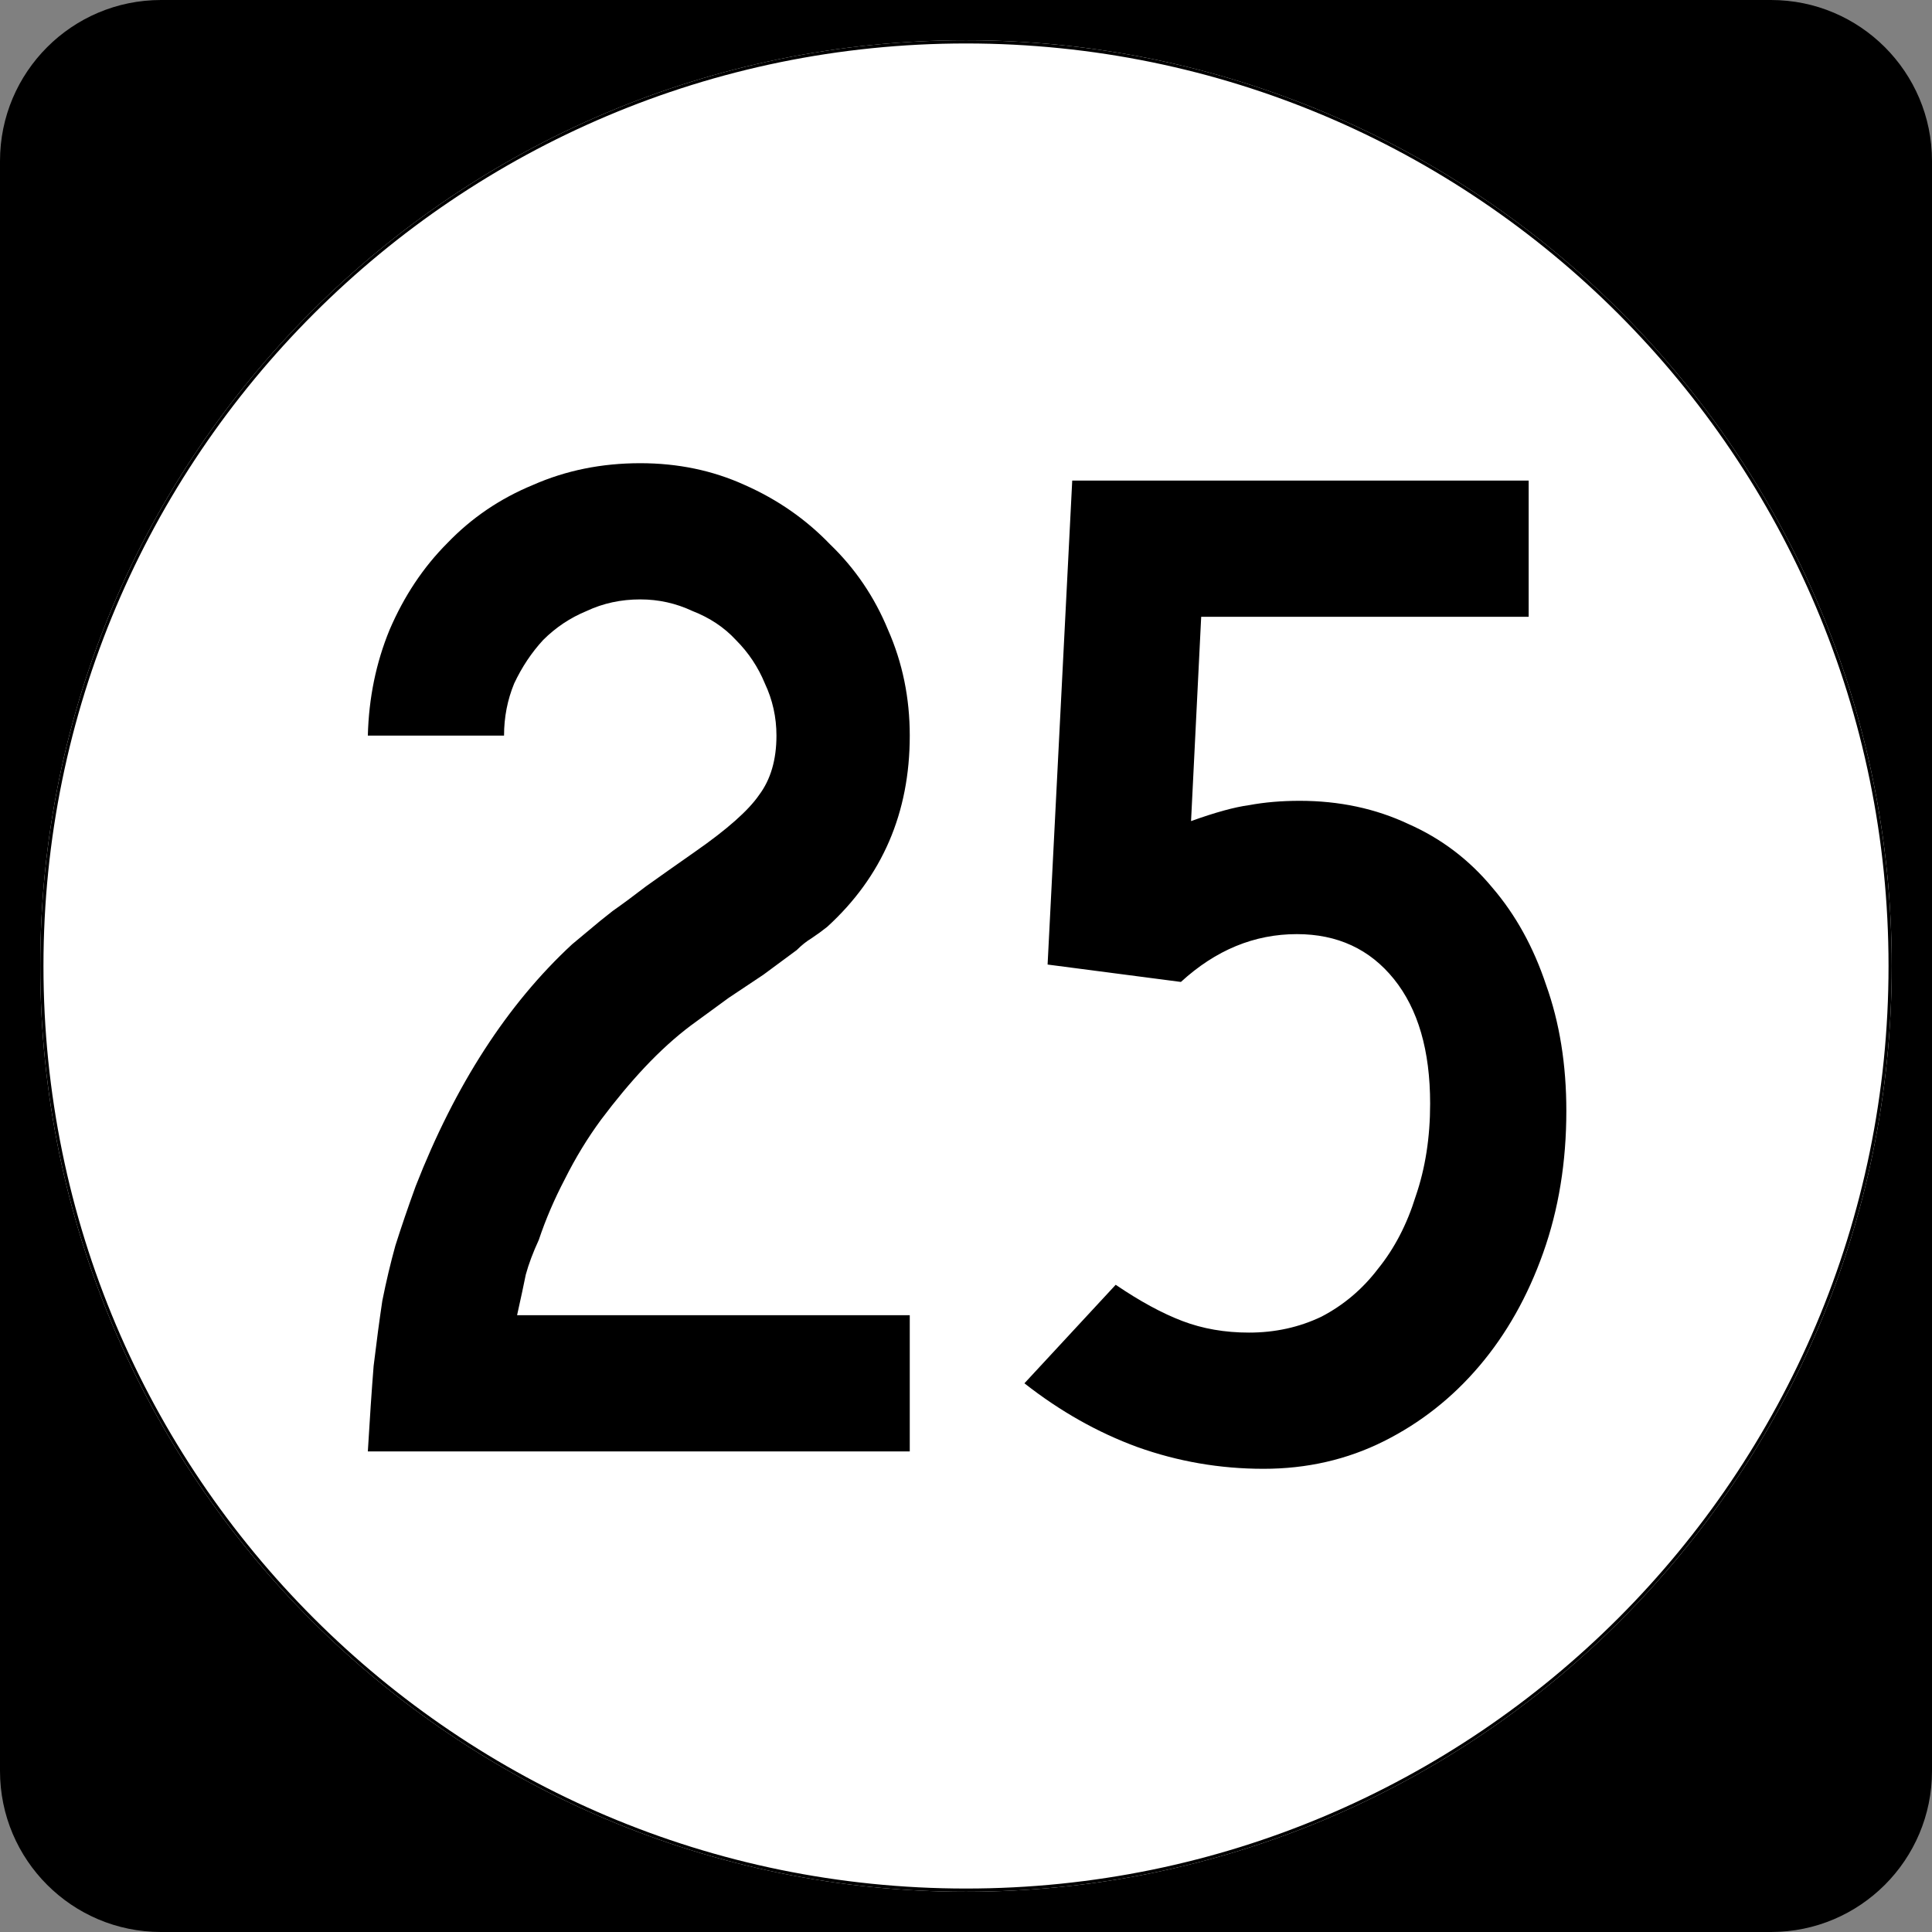 <?xml version="1.0" encoding="UTF-8" standalone="no"?>
<!-- Created with Inkscape (http://www.inkscape.org/) -->
<svg
   xmlns:dc="http://purl.org/dc/elements/1.1/"
   xmlns:cc="http://web.resource.org/cc/"
   xmlns:rdf="http://www.w3.org/1999/02/22-rdf-syntax-ns#"
   xmlns:svg="http://www.w3.org/2000/svg"
   xmlns="http://www.w3.org/2000/svg"
   xmlns:sodipodi="http://inkscape.sourceforge.net/DTD/sodipodi-0.dtd"
   xmlns:inkscape="http://www.inkscape.org/namespaces/inkscape"
   width="600"
   height="600"
   id="svg2"
   sodipodi:version="0.32"
   inkscape:version="0.43"
   version="1.0"
   sodipodi:docbase="C:\Documents and Settings\Alexander Bito\My Documents\Wikipedia Highways\Elongated circle shields\Elongated circle shields 10"
   sodipodi:docname="Elongated circle 25.svg">
  <rect width="100%" height="100%" fill="#808080" stroke="none"/>
  <defs
     id="defs4" />
  <sodipodi:namedview
     id="base"
     pagecolor="#ffffff"
     bordercolor="#666666"
     borderopacity="1.0"
     inkscape:pageopacity="0.0"
     inkscape:pageshadow="2"
     inkscape:zoom="0.75"
     inkscape:cx="300"
     inkscape:cy="300"
     inkscape:document-units="px"
     inkscape:current-layer="layer1"
     inkscape:window-width="756"
     inkscape:window-height="706"
     inkscape:window-x="0"
     inkscape:window-y="0" />
  <g
     inkscape:label="Layer 1"
     inkscape:groupmode="layer"
     id="layer1">
    <path
       style=""
       d="M 0,50 C 0,22.386 22.385,0 50,0 L 550,0 C 577.614,0 600,22.386 600,50 L 600,550 C 600,577.615 577.614,600 550,600 L 50,600 C 22.385,600 0,577.615 0,550 L 0,50 L 0,50 z "
       id="path5" />
    <path
       style=""
       d=""
       id="path7" />
    <path
       style="fill:#ffffff"
       d="M 587.5,300 C 587.5,458.7 458.7,587.5 300,587.5 C 141.3,587.5 12.5,458.7 12.5,300 C 12.5,141.3 141.3,12.5 300,12.5 C 458.7,12.5 587.5,141.3 587.5,300 z "
       id="circle11" />
    <path
       style="fill:#ffffff"
       d=""
       id="path1446" />
    <path
       style="font-size:450px;font-style:normal;font-variant:normal;font-weight:normal;font-stretch:normal;text-align:center;line-height:100%;writing-mode:lr-tb;text-anchor:middle;font-family:Roadgeek 2005 Series C"
       d="M 114.234,450.75 C 114.834,440.55 115.434,431.7 116.034,424.2 C 116.934,416.7 117.834,409.95 118.734,403.95 C 119.934,397.95 121.284,392.25 122.784,386.85 C 124.584,381.15 126.684,375 129.084,368.4 C 141.384,336.9 157.584,311.85 177.685,293.25 C 179.484,291.75 181.284,290.25 183.084,288.75 C 185.184,286.95 187.584,285 190.285,282.9 C 193.284,280.8 196.734,278.25 200.635,275.25 C 204.834,272.25 209.934,268.65 215.935,264.45 C 225.834,257.55 232.434,251.7 235.734,246.9 C 239.334,242.1 241.134,235.95 241.135,228.45 C 241.134,222.75 239.934,217.35 237.535,212.25 C 235.434,207.15 232.434,202.65 228.535,198.75 C 224.934,194.85 220.434,191.85 215.035,189.75 C 209.934,187.35 204.534,186.15 198.834,186.15 C 192.834,186.15 187.284,187.35 182.185,189.75 C 177.084,191.85 172.584,194.85 168.685,198.75 C 165.084,202.65 162.084,207.15 159.685,212.25 C 157.584,217.35 156.534,222.75 156.535,228.45 L 114.234,228.45 C 114.534,216.75 116.784,205.8 120.984,195.6 C 125.484,185.1 131.484,176.1 138.984,168.6 C 146.484,160.8 155.334,154.8 165.535,150.6 C 175.734,146.1 186.834,143.85 198.834,143.85 C 210.534,143.85 221.334,146.1 231.234,150.6 C 241.434,155.1 250.284,161.25 257.784,169.05 C 265.584,176.55 271.584,185.4 275.784,195.6 C 280.284,205.8 282.534,216.75 282.534,228.45 C 282.534,252.45 273.984,272.25 256.885,287.85 C 255.384,289.05 253.734,290.25 251.935,291.45 C 250.434,292.35 248.934,293.55 247.435,295.05 L 237.084,302.7 L 226.285,309.9 L 214.584,318.45 C 209.784,322.05 204.984,326.4 200.185,331.5 C 195.684,336.3 191.184,341.7 186.685,347.7 C 182.484,353.4 178.734,359.55 175.435,366.15 C 172.134,372.45 169.434,378.75 167.334,385.05 C 165.534,388.95 164.184,392.55 163.285,395.85 C 162.684,398.85 161.784,403.05 160.584,408.45 L 282.534,408.45 L 282.534,450.75 L 114.234,450.75 M 486.441,345 C 486.441,360.9 484.041,375.6 479.241,389.1 C 474.441,402.6 467.841,414.3 459.441,424.2 C 451.041,434.1 441.141,441.9 429.741,447.6 C 418.341,453.3 405.891,456.15 392.391,456.15 C 378.891,456.15 365.841,453.9 353.241,449.4 C 340.941,444.9 329.241,438.3 318.141,429.6 L 346.491,399 C 353.991,404.1 360.891,407.85 367.191,410.25 C 373.491,412.65 380.391,413.85 387.891,413.85 C 395.991,413.85 403.491,412.2 410.391,408.9 C 417.291,405.3 423.141,400.35 427.941,394.05 C 433.041,387.75 436.941,380.25 439.641,371.55 C 442.641,362.85 444.141,353.25 444.141,342.75 C 444.141,326.25 440.391,313.35 432.891,304.05 C 425.391,294.75 415.341,290.1 402.741,290.1 C 389.541,290.1 377.541,295.05 366.741,304.95 L 325.341,299.55 L 332.991,149.25 L 474.741,149.25 L 474.741,191.55 L 373.041,191.55 L 369.891,255 C 377.391,252.3 383.391,250.65 387.891,250.05 C 392.691,249.15 397.941,248.7 403.641,248.7 C 415.941,248.7 427.191,251.1 437.391,255.9 C 447.591,260.4 456.291,267 463.491,275.7 C 470.691,284.1 476.241,294.15 480.141,305.85 C 484.341,317.55 486.441,330.6 486.441,345"
       id="text1327" />
    <path
       style="fill:none;stroke:#000000;stroke-width:0.998;stroke-miterlimit:4;stroke-opacity:1"
       d="M 587.001,300 C 587.001,458.424 458.425,587.001 300,587.001 C 141.576,587.001 12.999,458.424 12.999,300 C 12.999,141.575 141.576,12.999 300,12.999 C 458.425,12.999 587.001,141.575 587.001,300 z "
       id="circle1313" />
    <path
       style="fill:none;stroke:#000000;stroke-width:0.998;stroke-miterlimit:4;stroke-opacity:1"
       d=""
       id="path1315" />
  </g>
</svg>

